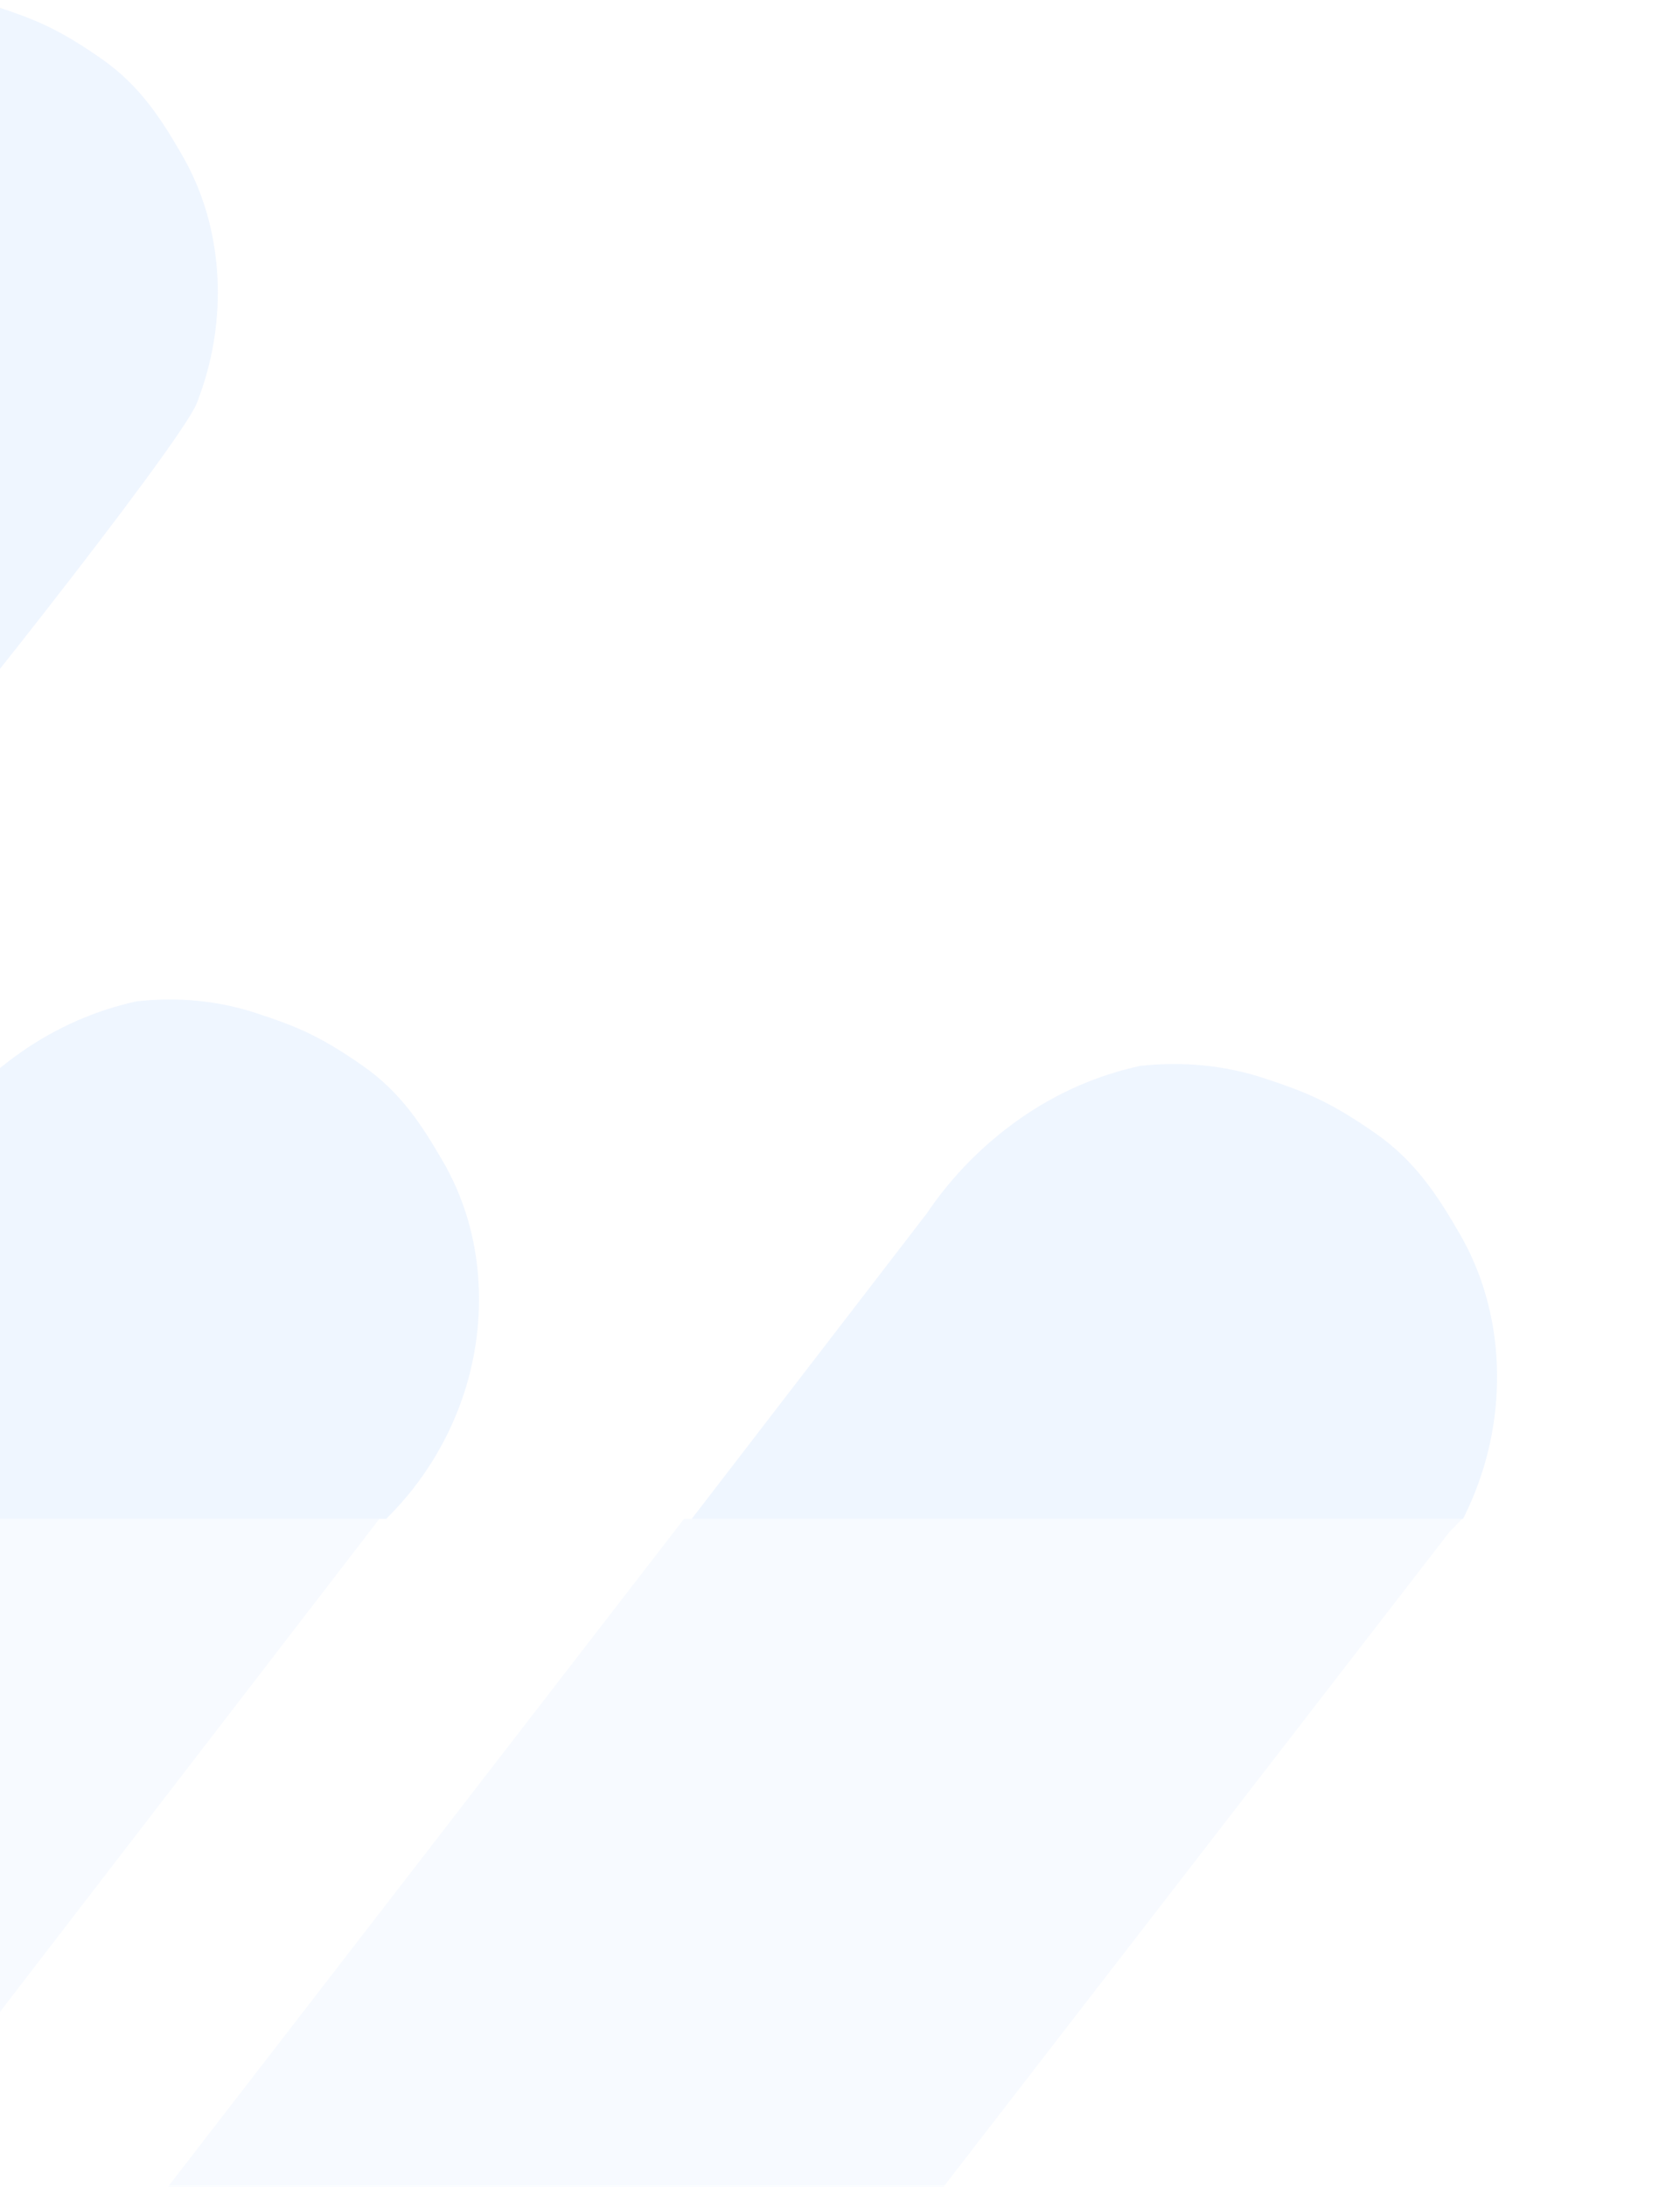 <svg width="652" height="848" viewBox="0 0 652 848" fill="none" xmlns="http://www.w3.org/2000/svg">
<g opacity="0.2" clip-path="url(#clip0_3830_55826)">
<path opacity="0.3" d="M23 1099C9.635 1089.6 -1.466 1077.27 -9.608 1062.72C-17.825 1048.27 -22.967 1031.88 -24.543 1014.73C-24.934 979.5 -11.968 944.695 11.387 917.638L378.65 442.62C388.502 427.99 400.953 415.498 415.186 405.594C429.419 395.689 445.229 388.843 461.605 385.346C478.093 383.541 494.632 385.141 510.02 390.277C525.408 395.414 534.928 398.97 553.042 411.666C568.366 422.406 576.928 435.724 585.317 450.153C593.802 464.66 598.696 481.176 599.778 498.558C600.86 515.94 598.142 533.559 591.652 550.154C585.161 566.75 575.254 581.655 562.61 593.988L195.272 1069.1C175.245 1098.58 145.433 1119.52 112.366 1127.54C96.016 1129.78 79.594 1128.43 64.227 1123.48C48.859 1118.52 34.835 1110.18 23.172 1098.98L23 1099Z" fill="#78AEFF"/>
<path opacity="0.3" d="M-194.389 846.438C-207.233 837.417 -217.888 825.554 -225.686 811.551C-233.557 797.642 -238.459 781.841 -239.926 765.306C-240.197 731.329 -227.605 697.717 -205.031 671.545L-8.099 415.845C1.433 401.702 13.462 389.614 27.2 380.015C40.938 370.416 56.185 363.763 71.968 360.337C87.853 358.543 103.776 360.034 118.582 364.939C133.387 369.843 142.545 373.244 159.953 385.431C174.679 395.742 182.886 408.56 190.922 422.45C199.051 436.415 203.715 452.33 204.705 469.092C205.694 485.855 203.024 502.857 196.724 518.885C190.423 534.912 180.837 549.321 168.622 561.257L-28.382 817.051C-47.759 845.545 -76.534 865.841 -108.405 873.679C-124.159 875.891 -139.971 874.647 -154.757 869.913C-169.542 865.179 -183.024 857.183 -194.224 846.419L-194.389 846.438Z" fill="#78AEFF"/>
</g>
<g opacity="0.4" clip-path="url(#clip1_3830_55826)">
<path opacity="0.3" d="M167.61 916.409C154.245 907.012 143.144 894.676 135.002 880.131C126.785 865.684 121.644 849.285 120.068 832.136C119.677 796.909 132.642 762.104 155.997 735.047L359.649 470.621C369.501 455.991 381.953 443.499 396.186 433.595C410.419 423.69 426.229 416.844 442.605 413.347C459.093 411.542 475.631 413.142 491.02 418.278C506.408 423.415 515.927 426.971 534.042 439.667C549.366 450.407 557.928 463.725 566.317 478.154C574.802 492.661 579.696 509.177 580.778 526.559C581.859 543.941 579.142 561.56 572.651 578.155C566.161 594.751 556.254 609.656 543.61 621.989L339.882 886.513C319.855 915.988 290.043 936.931 256.976 944.948C240.626 947.187 224.204 945.843 208.837 940.884C193.469 935.925 179.445 927.588 167.782 916.39L167.61 916.409Z" fill="#78AEFF"/>
<path opacity="0.3" d="M-213.389 874.438C-226.233 865.417 -236.888 853.554 -244.686 839.551C-252.557 825.642 -257.459 809.841 -258.926 793.306C-259.197 759.329 -246.605 725.717 -224.031 699.545L-27.099 443.845C-17.567 429.702 -5.538 417.614 8.2 408.015C21.938 398.416 37.185 391.763 52.968 388.337C68.853 386.543 84.776 388.034 99.582 392.939C114.387 397.843 123.545 401.244 140.953 413.431C155.679 423.742 163.886 436.56 171.922 450.45C180.051 464.415 184.715 480.33 185.705 497.092C186.694 513.855 184.024 530.857 177.724 546.885C171.423 562.912 161.837 577.321 149.622 589.257L-47.382 845.051C-66.759 873.545 -95.534 893.841 -127.405 901.679C-143.159 903.891 -158.971 902.647 -173.757 897.913C-188.542 893.179 -202.024 885.183 -213.224 874.419L-213.389 874.438Z" fill="#78AEFF"/>
<path opacity="0.3" d="M-314.755 483.946C-327.599 474.925 -338.254 463.062 -346.052 449.058C-353.923 435.15 -358.825 419.349 -360.292 402.814C-360.563 368.837 -347.971 335.225 -325.397 309.053L-128.465 53.352C-118.933 39.21 -106.904 27.121 -93.166 17.523C-79.428 7.924 -64.181 1.271 -48.398 -2.155C-32.513 -3.949 -16.589 -2.459 -1.784 2.446C13.021 7.351 22.179 10.751 39.587 22.939C54.313 33.249 62.52 46.068 70.556 59.957C78.685 73.923 83.349 89.838 84.339 106.6C85.329 123.362 82.659 140.365 76.358 156.392C70.057 172.42 -33.286 302.564 -45.5 314.5L-148.748 454.559C-168.125 483.053 -196.9 503.349 -228.771 511.187C-244.525 513.399 -260.337 512.155 -275.122 507.421C-289.908 502.687 -303.39 494.691 -314.589 483.927L-314.755 483.946Z" fill="#78AEFF"/>
</g>
<defs>
<clipPath id="clip0_3830_55826">
<rect width="652" height="259" fill="white" transform="translate(0 589)"/>
</clipPath>
<clipPath id="clip1_3830_55826">
<rect width="652" height="589" fill="white"/>
</clipPath>
</defs>
</svg>
